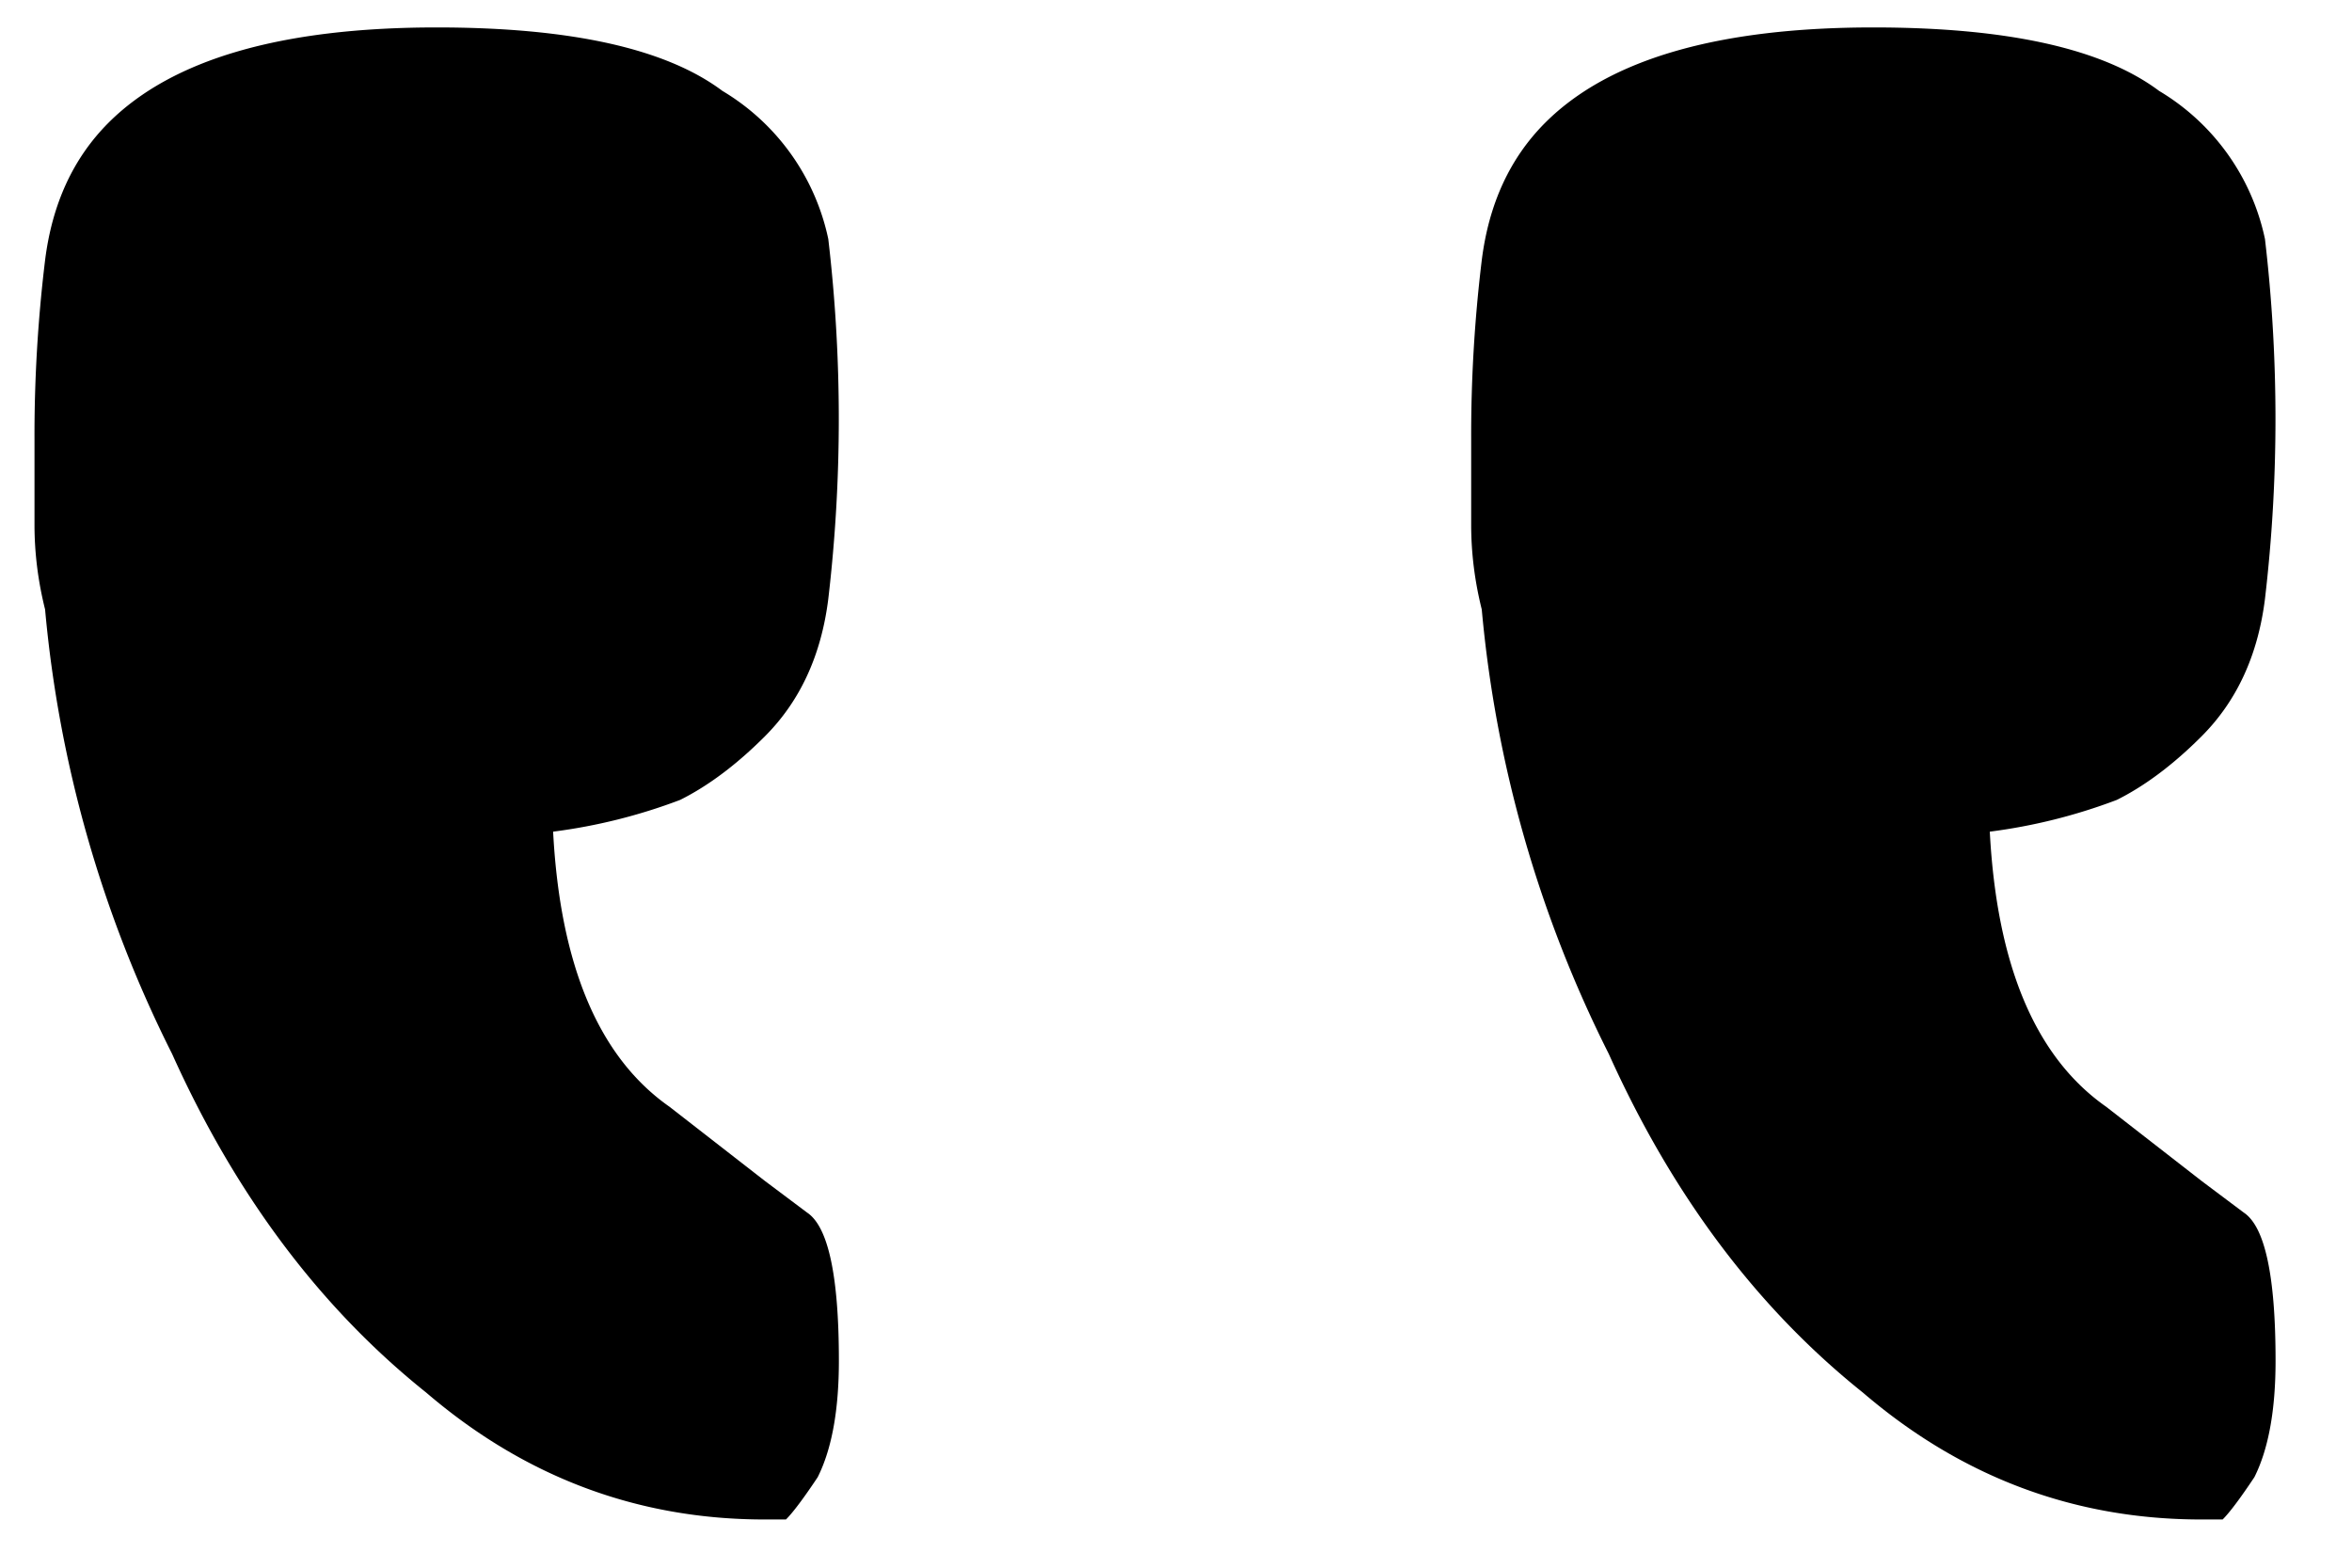 <svg width="24" height="16" fill="none" xmlns="http://www.w3.org/2000/svg"><path d="M22.464 15.508h.216c.072-.072.18-.216.324-.432.144-.288.216-.684.216-1.188 0-.864-.108-1.368-.324-1.512l-.432-.324-.972-.756c-.72-.504-1.116-1.44-1.188-2.808a5.67 5.67 0 001.296-.324c.288-.144.576-.36.864-.648.36-.36.576-.828.648-1.404a15.789 15.789 0 000-3.672 2.315 2.315 0 00-1.08-1.512C21.456.496 20.484.28 19.116.28c-1.584 0-2.7.324-3.348.972-.36.36-.576.828-.648 1.404a14.819 14.819 0 00-.108 1.836v.864c0 .288.036.576.108.864a12.613 12.613 0 001.296 4.536c.648 1.44 1.512 2.592 2.592 3.456 1.008.864 2.16 1.296 3.456 1.296zm-14.66 0h.216c.072-.072.18-.216.324-.432.144-.288.216-.684.216-1.188 0-.864-.108-1.368-.324-1.512l-.432-.324-.972-.756c-.72-.504-1.116-1.44-1.188-2.808a5.67 5.67 0 001.296-.324c.288-.144.576-.36.864-.648.36-.36.576-.828.648-1.404a15.789 15.789 0 000-3.672A2.315 2.315 0 007.372.928C6.796.496 5.824.28 4.456.28c-1.584 0-2.7.324-3.348.972-.36.36-.576.828-.648 1.404a14.819 14.819 0 00-.108 1.836v.864c0 .288.036.576.108.864a12.613 12.613 0 001.296 4.536c.648 1.44 1.512 2.592 2.592 3.456 1.008.864 2.16 1.296 3.456 1.296z" fill="currentColor"/></svg>